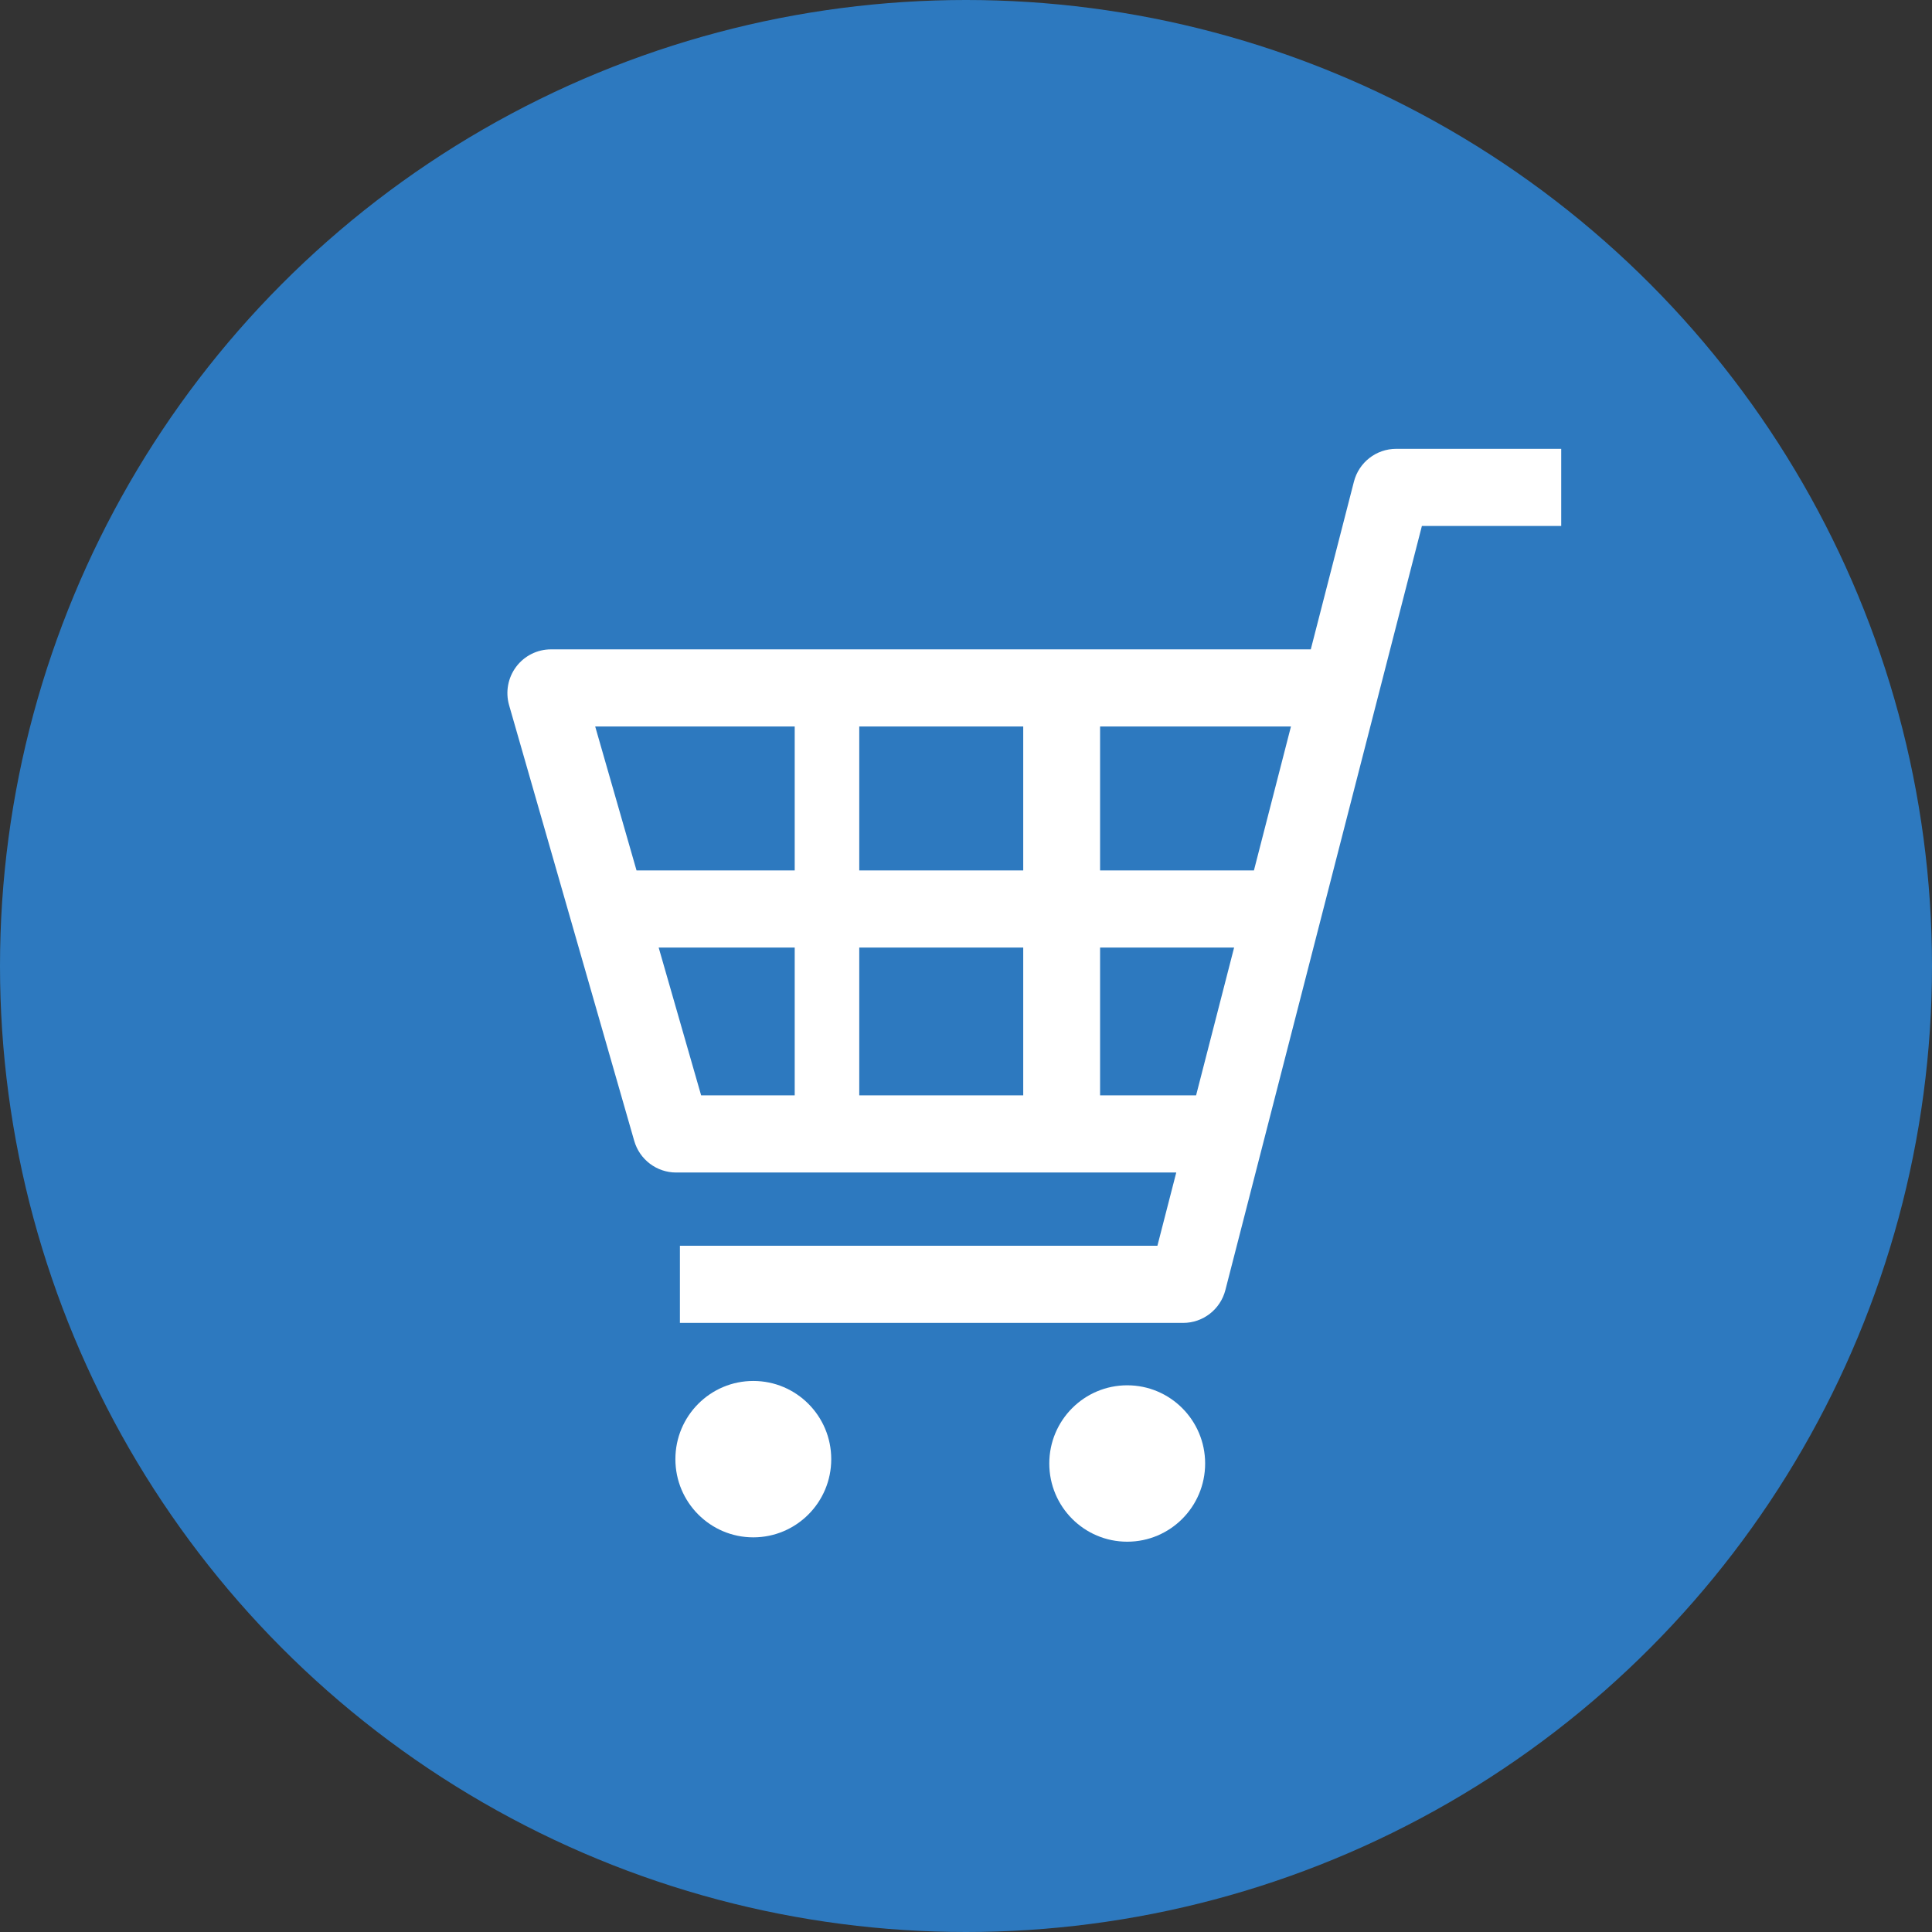 <svg width="100" height="100" viewBox="0 0 100 100" fill="none" xmlns="http://www.w3.org/2000/svg">
<rect x="0" y="0" width="100" height="100" fill="#333333" stroke="none"/>
<circle cx="50" cy="50" r="50" fill="#2D79BF"/>
<path d="M72.263 23.232C71.234 23.232 70.336 23.93 70.079 24.93L67.846 33.611H28.517C27.809 33.611 27.142 33.945 26.716 34.513C26.29 35.081 26.155 35.817 26.351 36.501L32.828 59.052C33.106 60.021 33.99 60.689 34.995 60.689H60.883L59.907 64.481H35.192V68.473H61.241C62.27 68.473 63.168 67.774 63.425 66.775L73.597 27.224H80.808V23.232H72.263ZM63.877 49.046L61.909 56.697H56.94V49.046H63.877ZM66.82 37.602L64.903 45.054H56.94V37.602H66.82ZM52.962 49.046V56.697H44.475V49.046H52.962ZM52.962 37.602V45.054H44.475V37.602H52.962ZM41.134 37.602V45.054H32.947L30.807 37.602H41.134ZM41.134 49.046V56.697H36.291L34.093 49.046H41.134Z" fill="white"/>
<path d="M38.991 71.478C36.764 71.478 34.958 73.29 34.958 75.526C34.958 77.761 36.764 79.573 38.991 79.573C41.22 79.573 43.025 77.761 43.025 75.526C43.025 73.29 41.22 71.478 38.991 71.478Z" fill="white"/>
<path d="M58.345 71.703C56.116 71.703 54.311 73.516 54.311 75.75C54.311 77.986 56.116 79.798 58.345 79.798C60.572 79.798 62.378 77.986 62.378 75.75C62.378 73.516 60.572 71.703 58.345 71.703Z" fill="white"/>
</svg>
